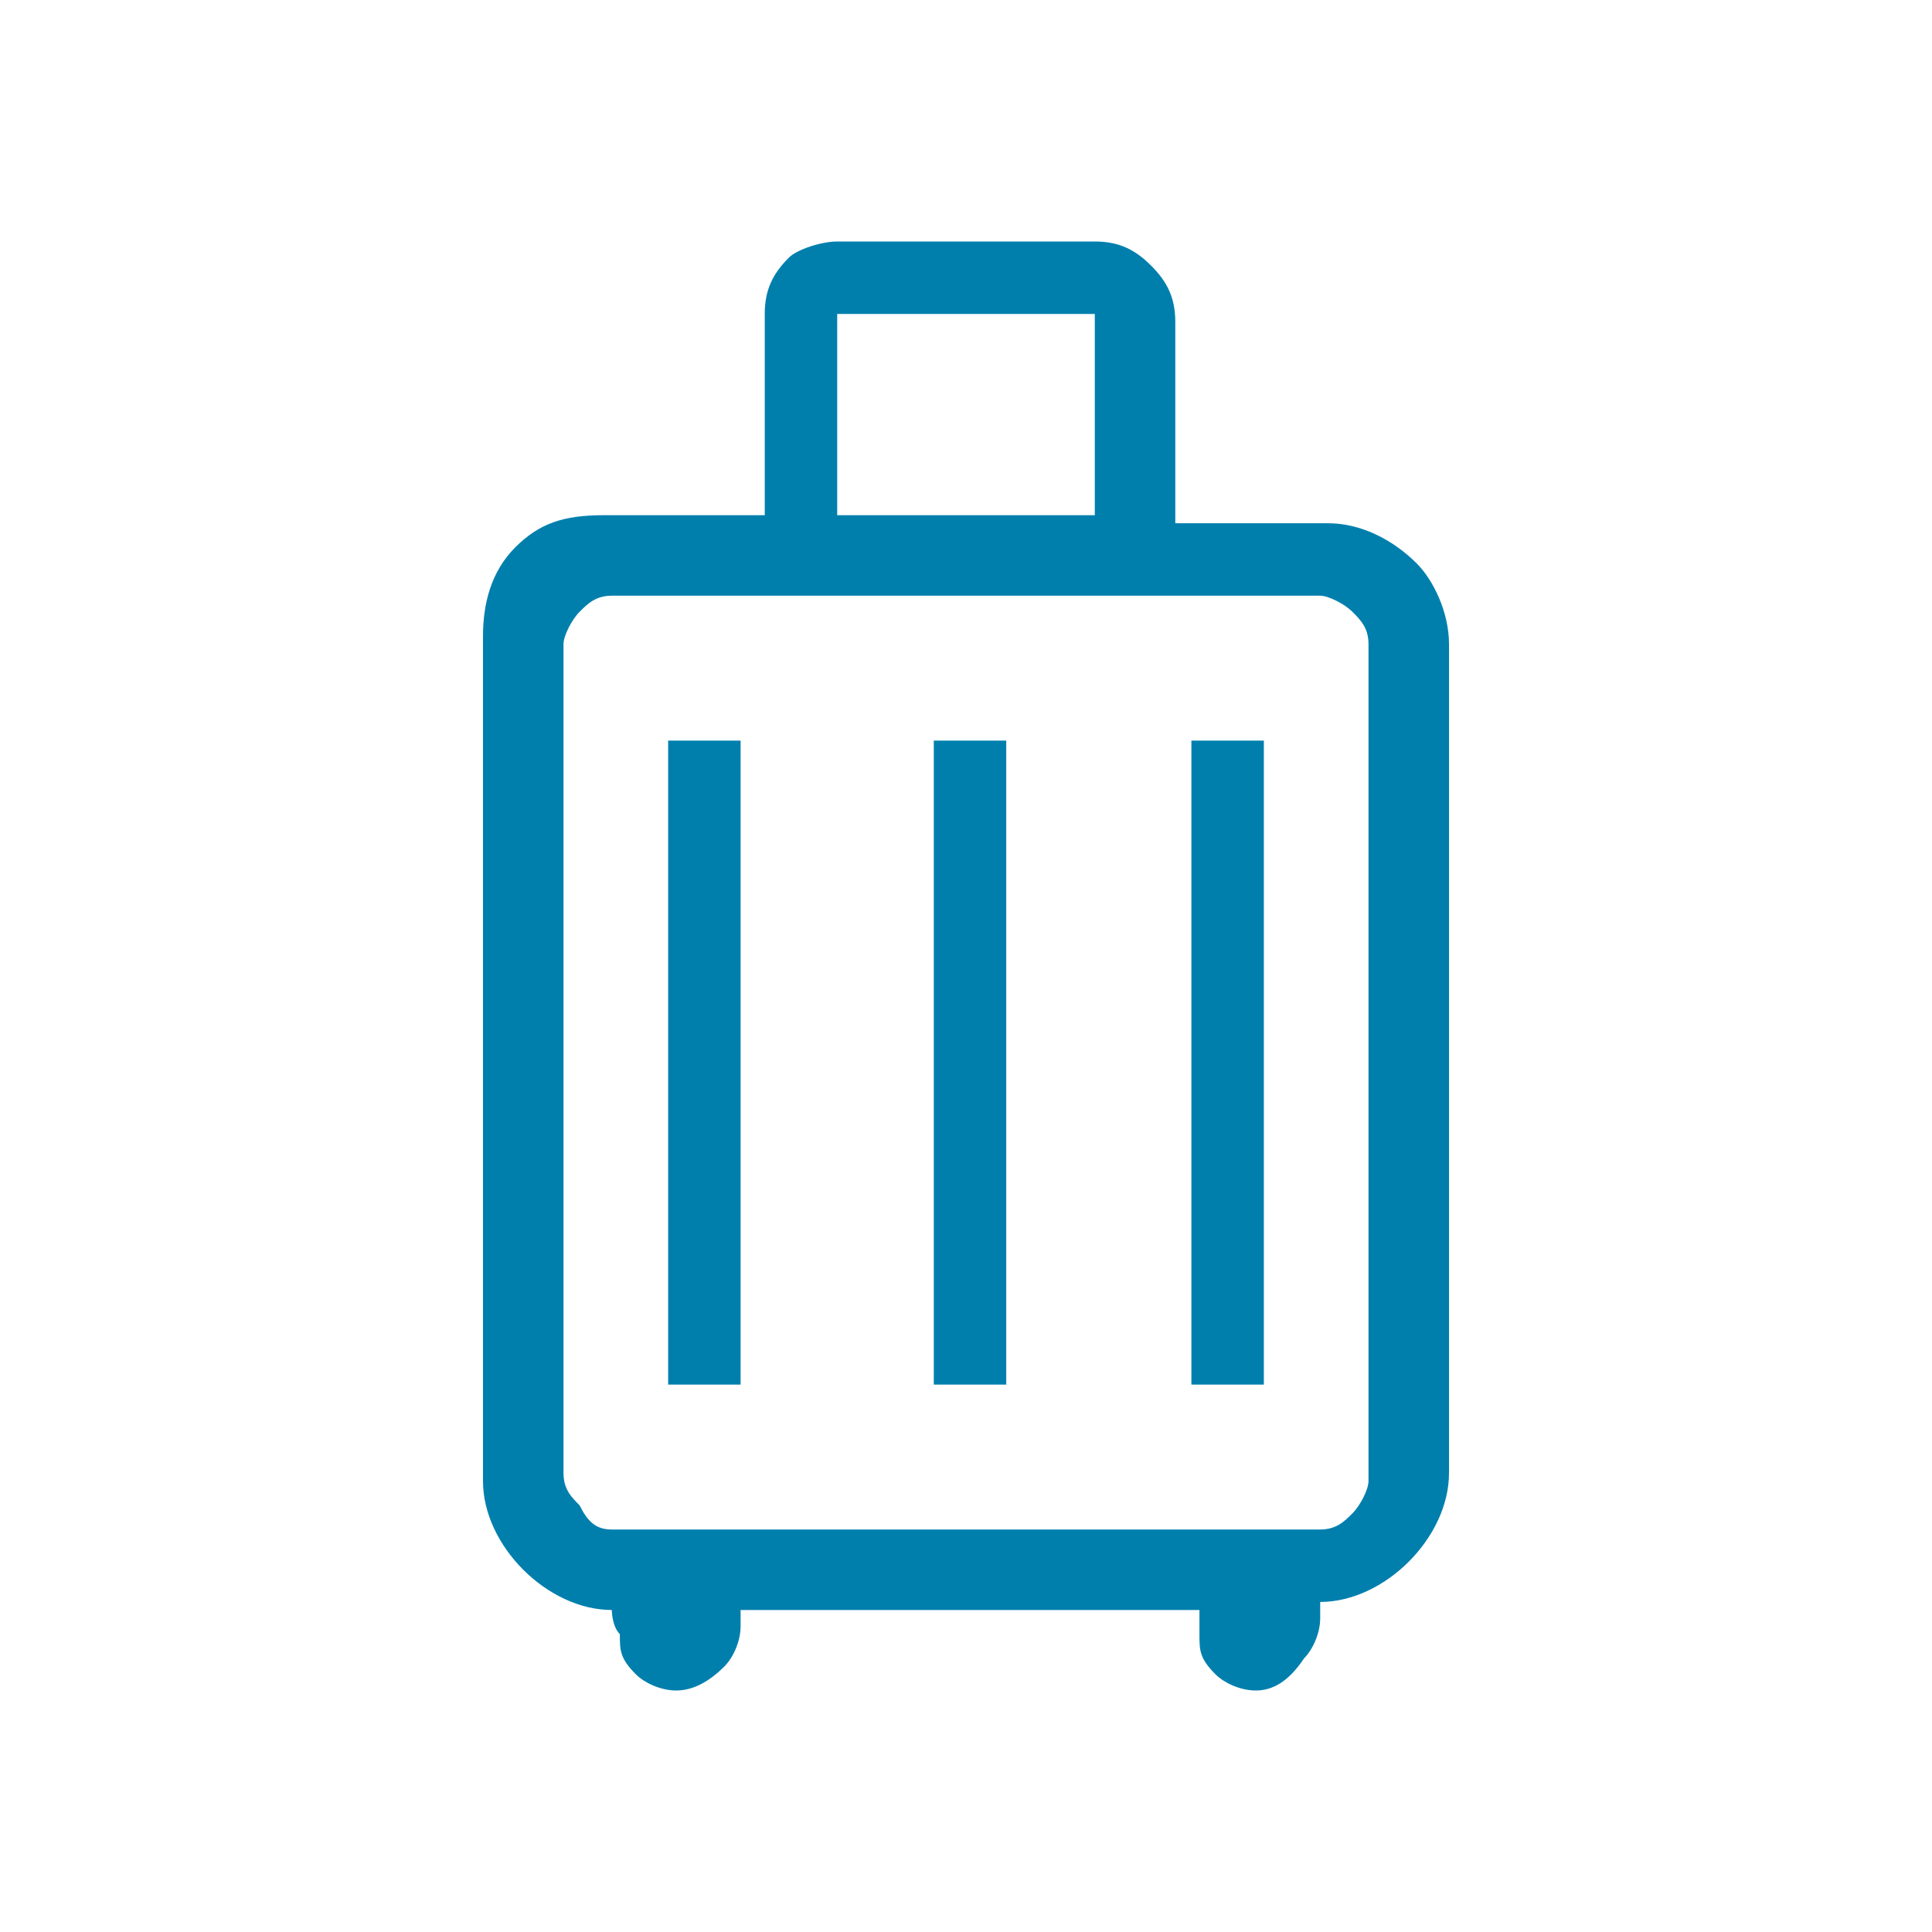 <?xml version="1.0" encoding="utf-8"?>
<!-- Generator: Adobe Illustrator 28.2.0, SVG Export Plug-In . SVG Version: 6.00 Build 0)  -->
<svg version="1.1" id="Layer_1" xmlns="http://www.w3.org/2000/svg" xmlns:xlink="http://www.w3.org/1999/xlink" x="0px" y="0px"
	 viewBox="0 0 24 24" style="enable-background:new 0 0 24 24;" xml:space="preserve">
<style type="text/css">
	.st0{fill:#007fad;}
</style>
<path class="st0" d="M7.6,20c-0.4,0-0.8-0.2-1.1-0.5C6.2,19.2,6,18.8,6,18.4V7.9c0-0.4,0.1-0.8,0.4-1.1c0.3-0.3,0.6-0.4,1.1-0.4h2
	V3.9c0-0.3,0.1-0.5,0.3-0.7C9.9,3.1,10.2,3,10.4,3h3.2c0.3,0,0.5,0.1,0.7,0.3c0.2,0.2,0.3,0.4,0.3,0.7v2.5h1.9
	c0.4,0,0.8,0.2,1.1,0.5C17.8,7.2,18,7.6,18,8v10.3c0,0.4-0.2,0.8-0.5,1.1c-0.3,0.3-0.7,0.5-1.1,0.5v0.2c0,0.2-0.1,0.4-0.2,0.5
	C16,20.9,15.8,21,15.6,21c-0.2,0-0.4-0.1-0.5-0.2c-0.2-0.2-0.2-0.3-0.2-0.5V20H9.2v0.2c0,0.2-0.1,0.4-0.2,0.5
	C8.8,20.9,8.6,21,8.4,21c-0.2,0-0.4-0.1-0.5-0.2c-0.2-0.2-0.2-0.3-0.2-0.5C7.6,20.2,7.6,20,7.6,20z M7.6,19h8.8
	c0.2,0,0.3-0.1,0.4-0.2c0.1-0.1,0.2-0.3,0.2-0.4V8c0-0.2-0.1-0.3-0.2-0.4c-0.1-0.1-0.3-0.2-0.4-0.2H7.6c-0.2,0-0.3,0.1-0.4,0.2
	C7.1,7.7,7,7.9,7,8v10.3c0,0.2,0.1,0.3,0.2,0.4C7.3,18.9,7.4,19,7.6,19z M8.3,17.2h0.9v-8H8.3V17.2z M11.6,17.2h0.9v-8h-0.9V17.2z
	 M14.8,17.2h0.9v-8h-0.9V17.2z M10.4,6.4h3.2V3.9h-3.2V6.4z"/>
</svg>
